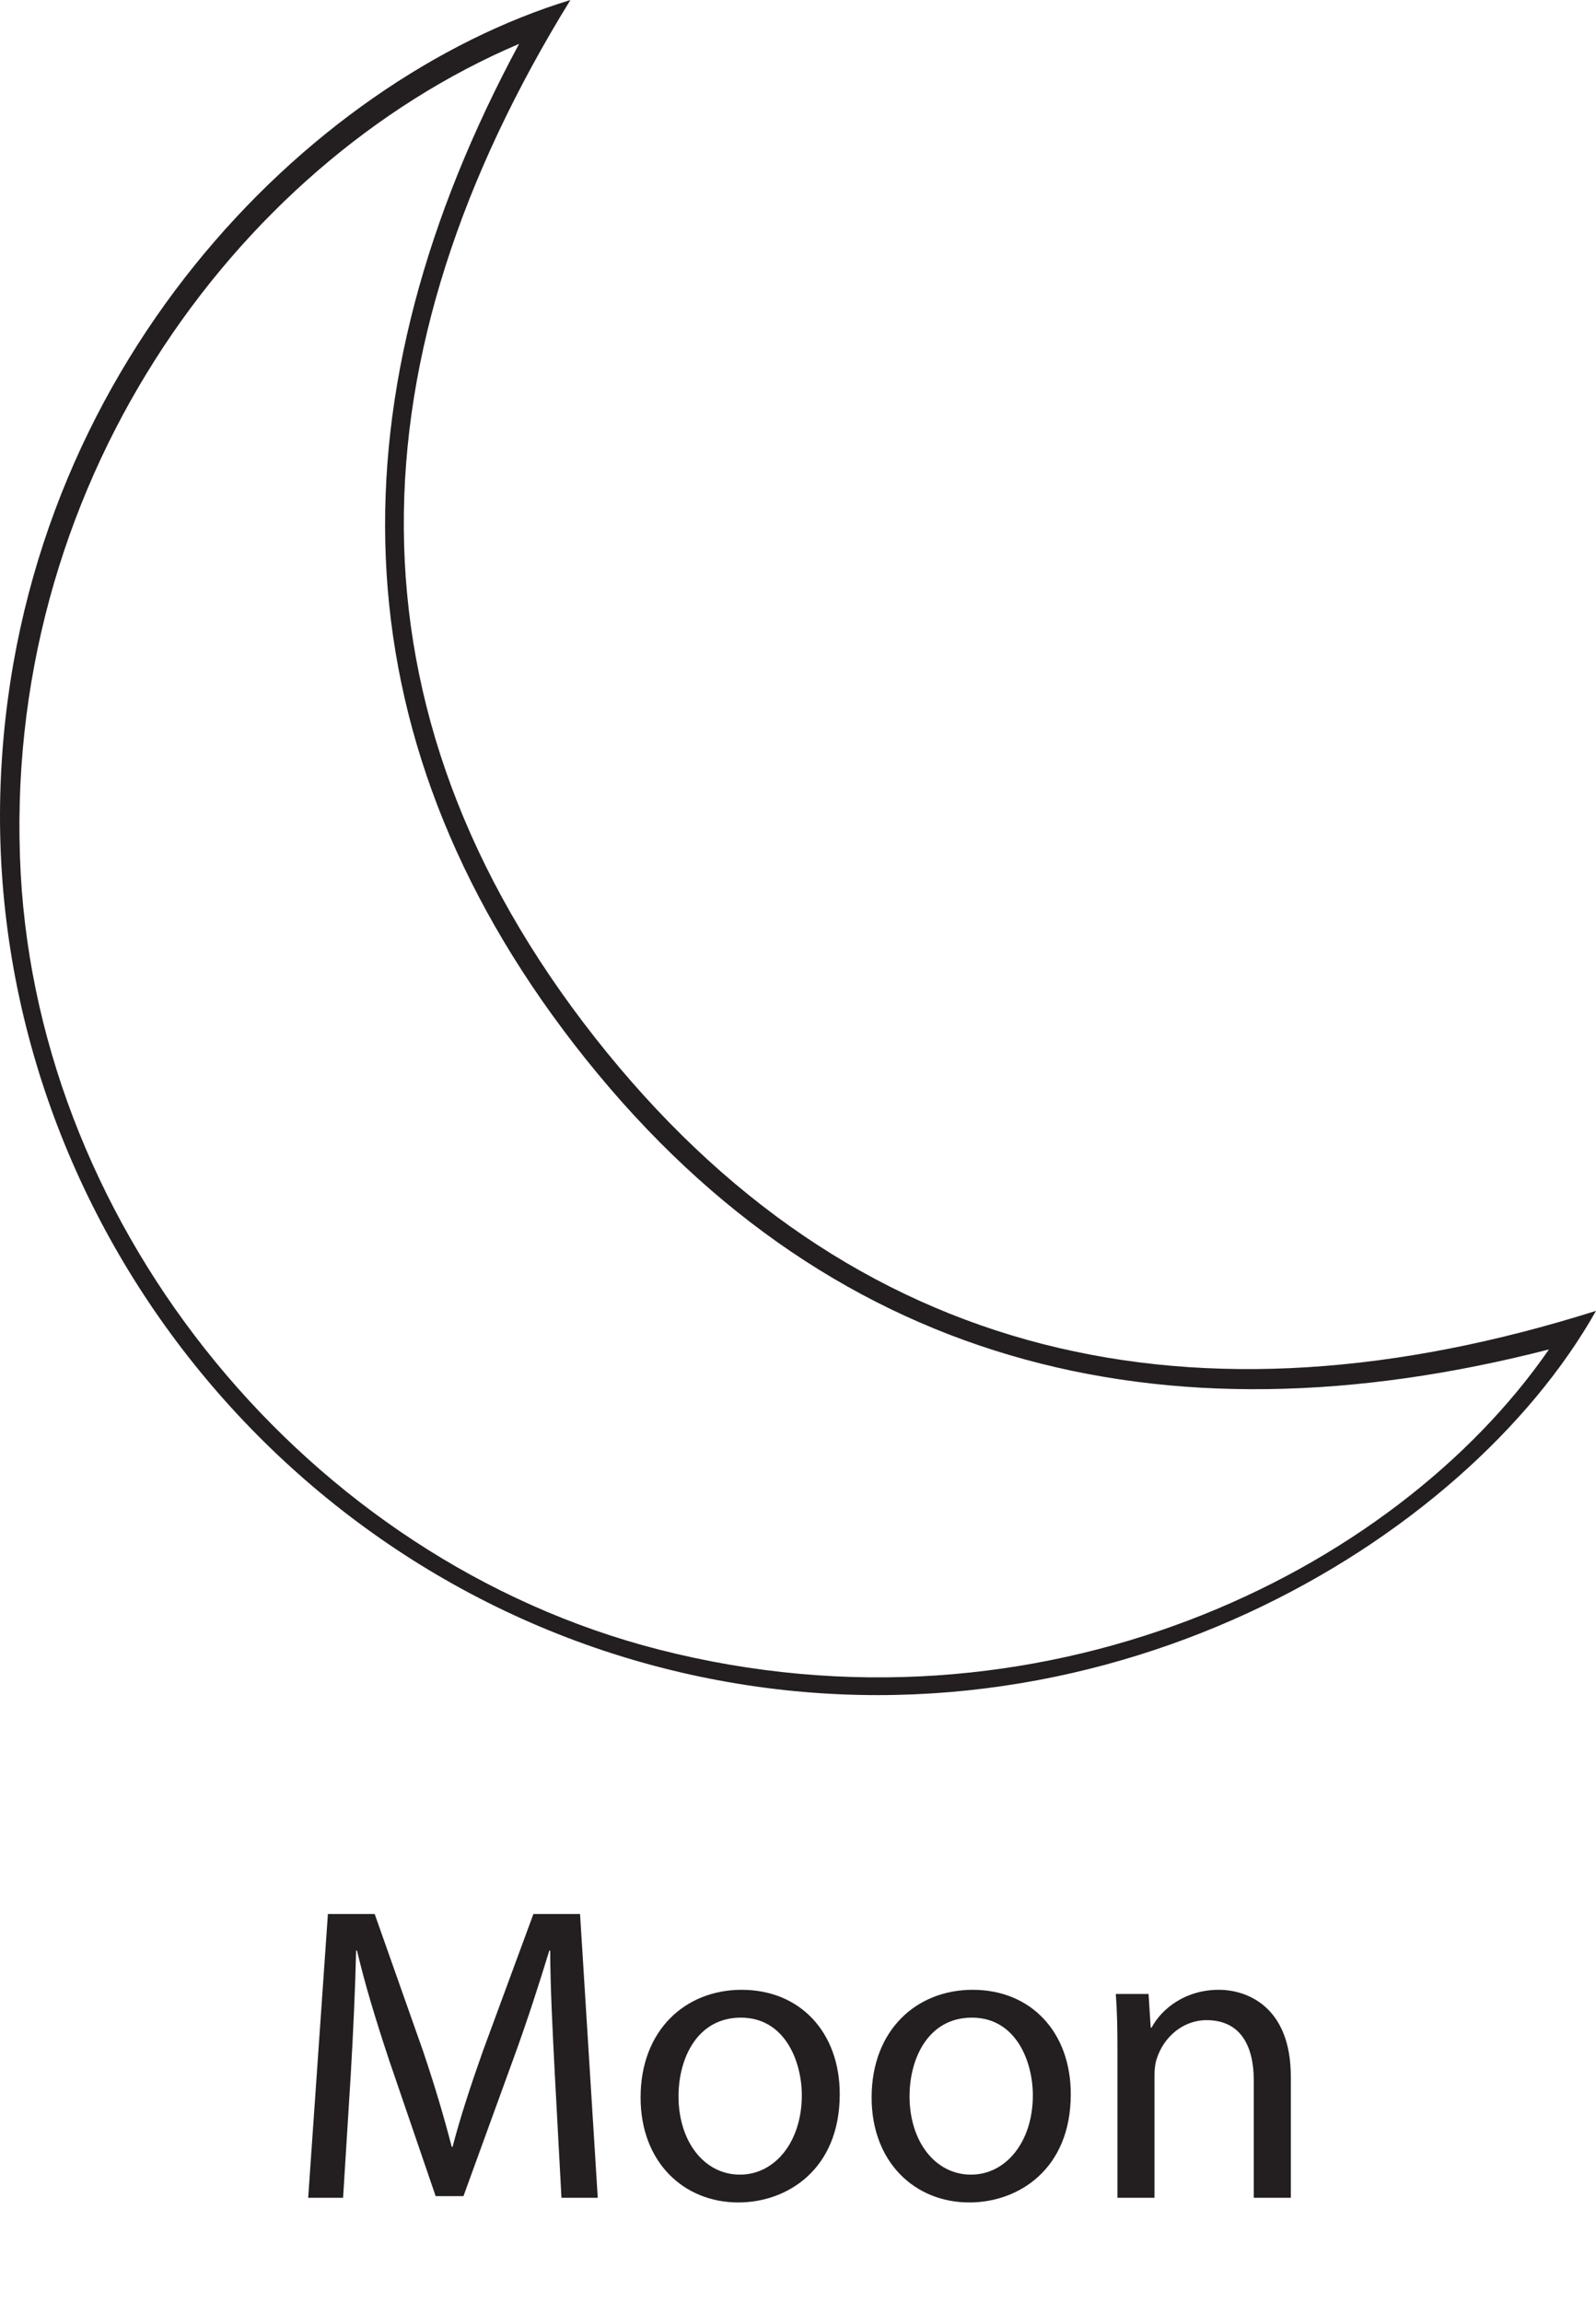 <?xml version="1.0" encoding="UTF-8"?>
<svg xmlns="http://www.w3.org/2000/svg" xmlns:xlink="http://www.w3.org/1999/xlink" width="197.21pt" height="284.459pt" viewBox="0 0 197.21 284.459" version="1.1">
<defs>
<g>
<symbol overflow="visible" id="glyph0-0">
<path style="stroke:none;" d="M 0 0 L 26 0 L 26 -36.406 L 0 -36.406 Z M 13 -20.547 L 4.156 -33.797 L 21.844 -33.797 Z M 14.562 -18.203 L 23.406 -31.453 L 23.406 -4.938 Z M 4.156 -2.594 L 13 -15.859 L 21.844 -2.594 Z M 2.594 -31.453 L 11.438 -18.203 L 2.594 -4.938 Z M 2.594 -31.453 "/>
</symbol>
<symbol overflow="visible" id="glyph0-1">
<path style="stroke:none;" d="M 34.312 0 L 38.797 0 L 36.609 -35.047 L 30.844 -35.047 L 24.594 -18.094 C 23.031 -13.672 21.781 -9.828 20.859 -6.297 L 20.75 -6.297 C 19.812 -9.938 18.672 -13.781 17.219 -18.094 L 11.234 -35.047 L 5.453 -35.047 L 3.016 0 L 7.328 0 L 8.266 -15.031 C 8.578 -20.328 8.844 -26.156 8.938 -30.531 L 9.047 -30.531 C 10.031 -26.359 11.391 -21.891 13.047 -16.906 L 18.766 -0.203 L 22.203 -0.203 L 28.391 -17.219 C 30.156 -22.047 31.562 -26.469 32.812 -30.531 L 32.922 -30.531 C 32.922 -26.203 33.234 -20.281 33.484 -15.391 Z M 34.312 0 "/>
</symbol>
<symbol overflow="visible" id="glyph0-2">
<path style="stroke:none;" d="M 14.453 -25.688 C 7.547 -25.688 1.969 -20.75 1.969 -12.375 C 1.969 -4.422 7.281 0.578 14.047 0.578 C 20.078 0.578 26.578 -3.484 26.578 -12.797 C 26.578 -20.438 21.688 -25.688 14.453 -25.688 Z M 14.359 -22.25 C 19.766 -22.25 21.891 -16.906 21.891 -12.641 C 21.891 -6.969 18.609 -2.859 14.25 -2.859 C 9.781 -2.859 6.656 -7.016 6.656 -12.531 C 6.656 -17.266 9 -22.25 14.359 -22.25 Z M 14.359 -22.25 "/>
</symbol>
<symbol overflow="visible" id="glyph0-3">
<path style="stroke:none;" d="M 3.797 0 L 8.375 0 L 8.375 -15.125 C 8.375 -15.906 8.469 -16.688 8.688 -17.266 C 9.516 -19.812 11.859 -21.938 14.812 -21.938 C 19.141 -21.938 20.641 -18.562 20.641 -14.516 L 20.641 0 L 25.219 0 L 25.219 -14.969 C 25.219 -23.609 19.812 -25.688 16.328 -25.688 C 12.172 -25.688 9.25 -23.344 8.016 -21.016 L 7.906 -21.016 L 7.641 -25.172 L 3.594 -25.172 C 3.75 -23.094 3.797 -21.016 3.797 -18.359 Z M 3.797 0 "/>
</symbol>
</g>
<clipPath id="clip1">
  <path d="M 0 0 L 197.211 0 L 197.211 210 L 0 210 Z M 0 0 "/>
</clipPath>
</defs>
<g id="surface1">
<g clip-path="url(#clip1)" clip-rule="nonzero">
<path style=" stroke:none;fill-rule:evenodd;fill:rgb(13.73%,12.16%,12.549%);fill-opacity:1;" d="M 64.141 5.418 C 28.832 20.441 -0.027 60.371 2.562 107.938 C 4.961 152.047 38.035 192.633 81.395 203.742 C 128.504 215.801 172.227 194.422 191.395 166.676 C 143.527 178.977 101.805 168.801 71.027 129.094 C 41.113 90.492 40.953 48.504 64.141 5.418 M 197.211 161.91 C 181.172 190.383 135.777 218.035 85.207 206.816 C 33.984 195.445 -2.41 148.016 0.125 95.664 C 2.547 45.633 38.004 9.914 70.484 0 C 43.461 43.781 41.605 87.566 73.504 128.141 C 105.254 168.527 148.004 177.453 197.211 161.91 "/>
</g>
<g style="fill:rgb(13.73%,12.16%,12.549%);fill-opacity:1;">
  <use xlink:href="#glyph0-1" x="35.065" y="271.459"/>
</g>
<g style="fill:rgb(13.73%,12.16%,12.549%);fill-opacity:1;">
  <use xlink:href="#glyph0-2" x="77.185" y="271.459"/>
  <use xlink:href="#glyph0-2" x="105.733" y="271.459"/>
  <use xlink:href="#glyph0-3" x="134.281" y="271.459"/>
</g>
</g>
</svg>
